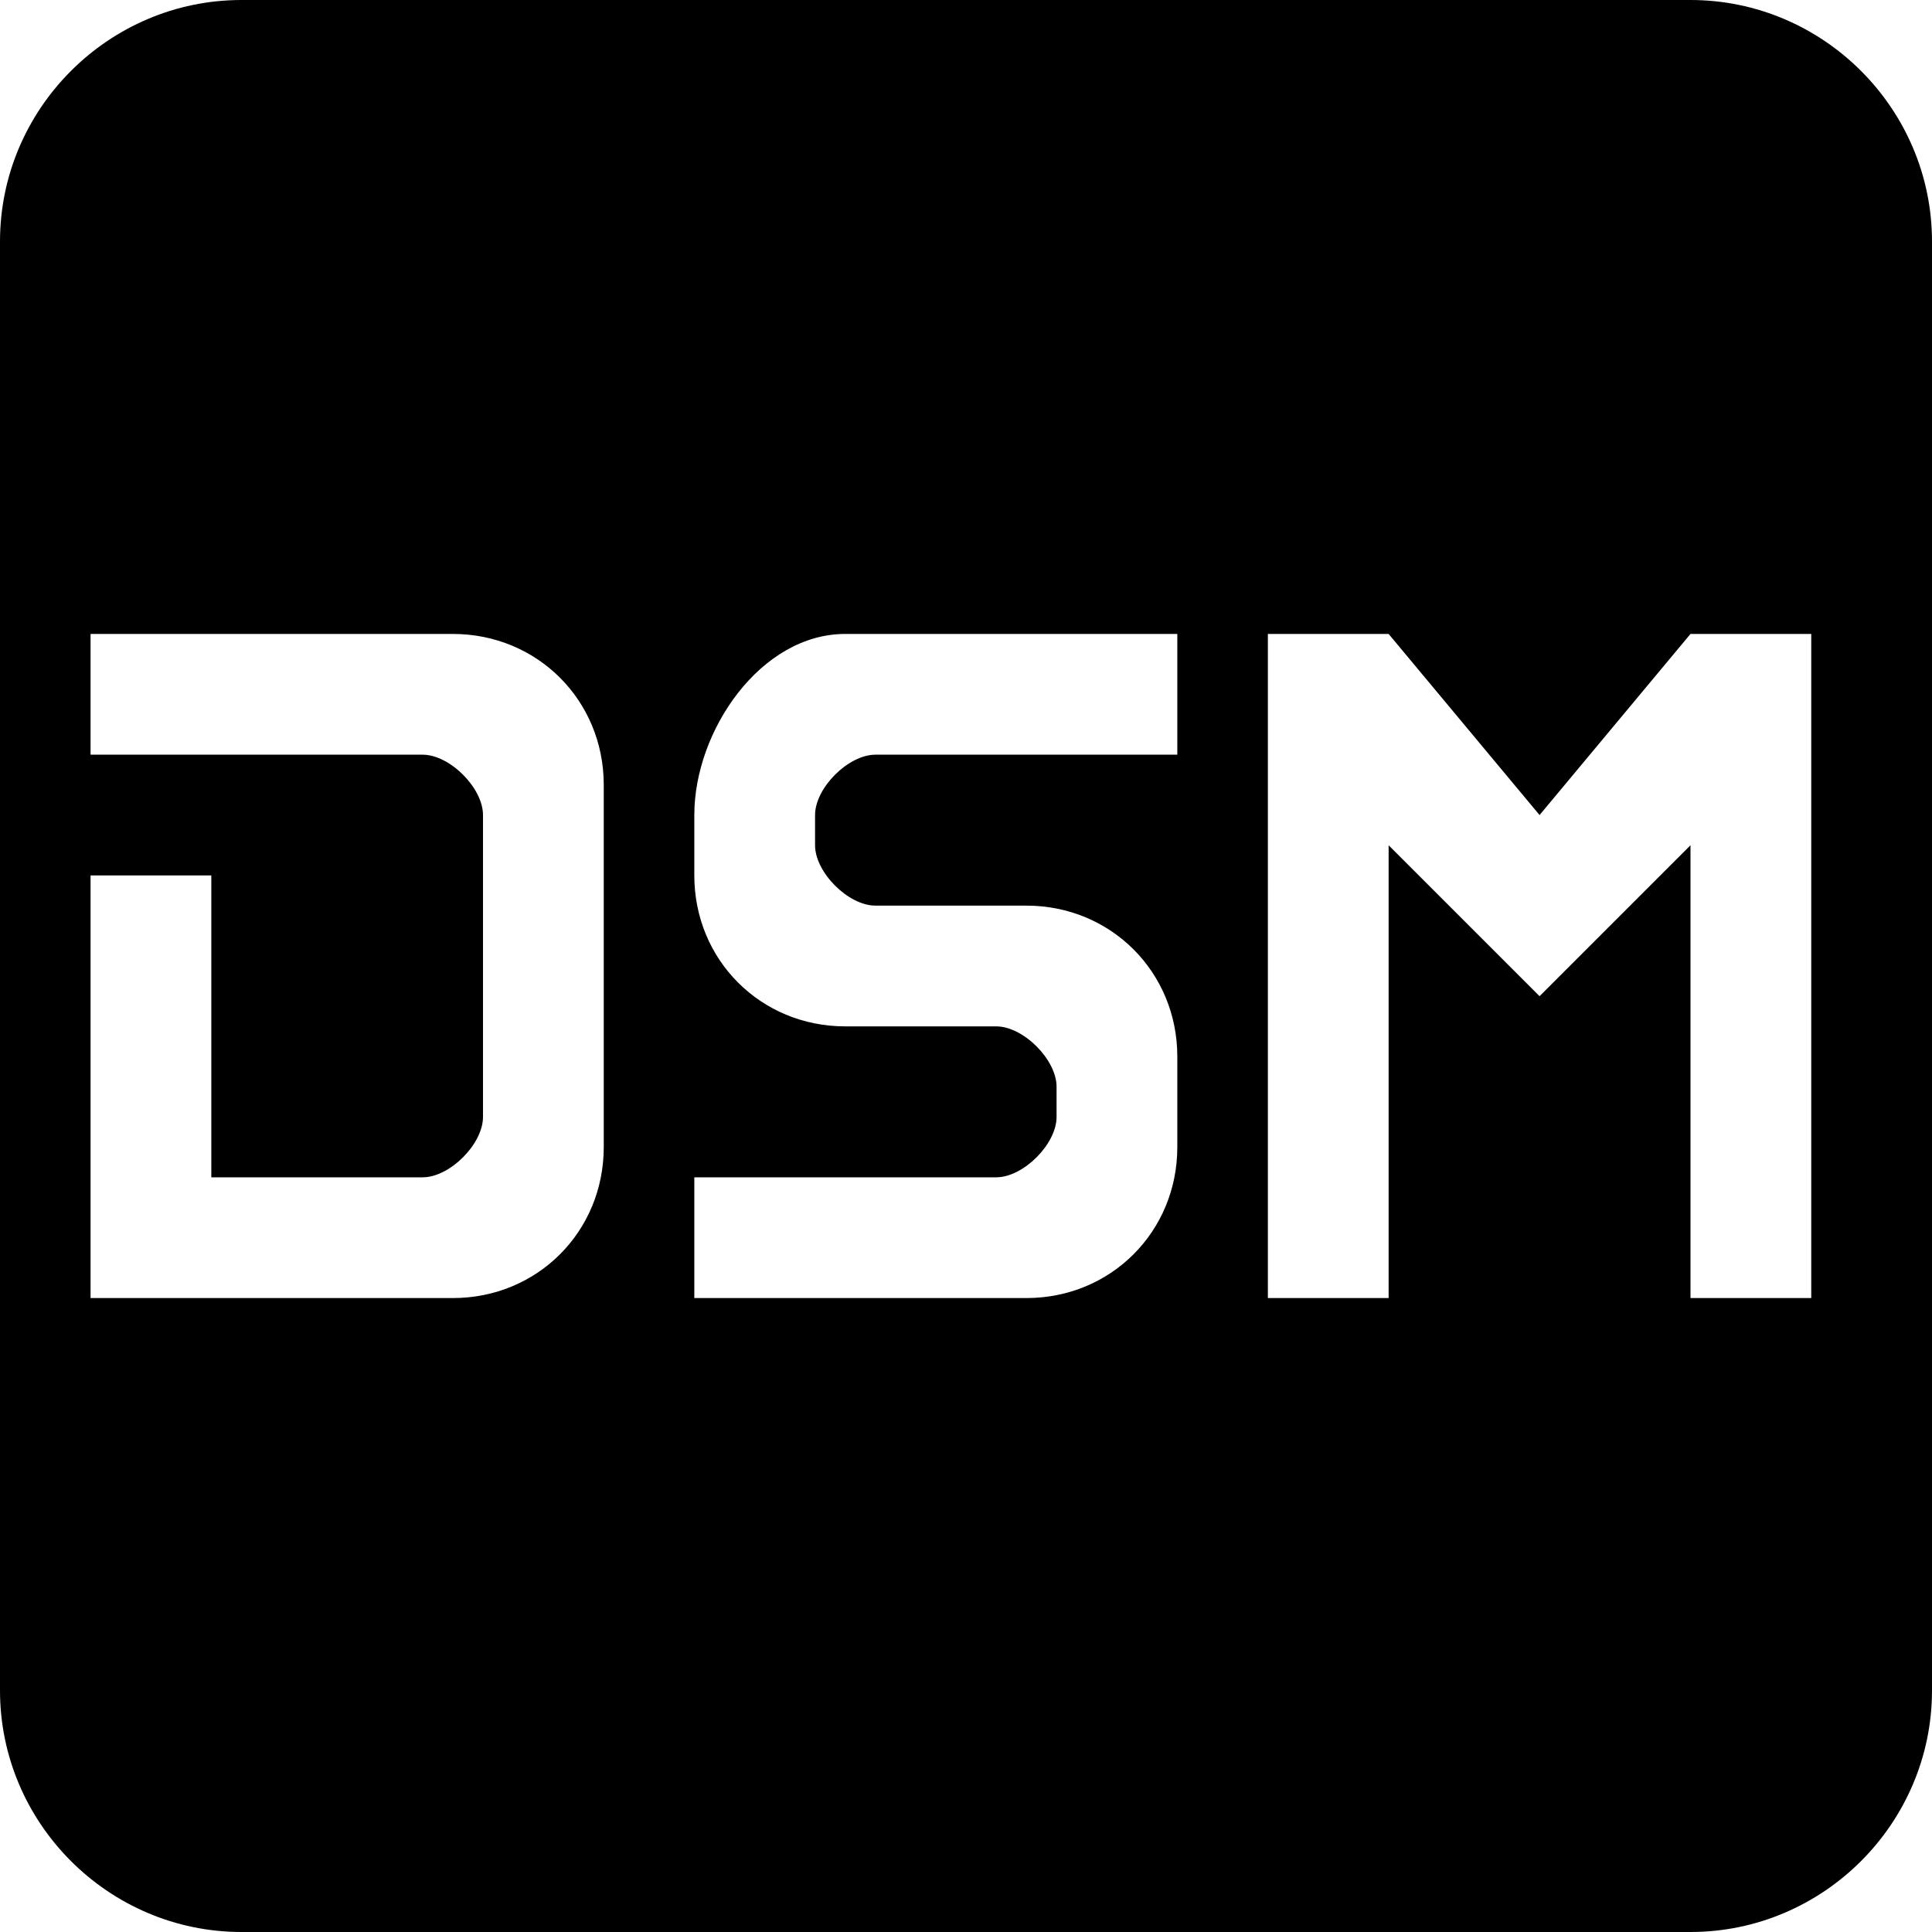<?xml version="1.0" encoding="utf-8"?>
<!-- Generator: Adobe Illustrator 18.1.1, SVG Export Plug-In . SVG Version: 6.00 Build 0)  -->
<svg version="1.1" id="Layer_1" xmlns="http://www.w3.org/2000/svg" xmlns:xlink="http://www.w3.org/1999/xlink" x="0px" y="0px"
	 viewBox="0 0 64 64" enable-background="new 0 0 64 64" xml:space="preserve">
<g>
	<path d="M56,64H8c-4.4,0-8-3.6-8-8V8c0-4.4,3.6-8,8-8h48c4.4,0,8,3.6,8,8v48C64,60.4,60.4,64,56,64z M20,26c0-2.8-2.2-5-5-5H3v4h11
		c0.9,0,2,1.1,2,2v10c0,0.9-1.1,2-2,2H7V29H3v14h12c2.8,0,5-2.2,5-5V26z M39,35c0-2.8-2.2-5-5-5h-5c-0.9,0-2-1.1-2-2v-1
		c0-0.9,1.1-2,2-2h10v-4H28c-2.8,0-5,3.2-5,6v2c0,2.8,2.2,5,5,5h5c0.9,0,2,1.1,2,2v1c0,0.9-1.1,2-2,2H23v4h11c2.8,0,5-2.2,5-5V35z
		 M60,21h-4l-5,6l-5-6h-4v22h4V28l5,5l5-5v15h4V21z"/>
</g>
</svg>
